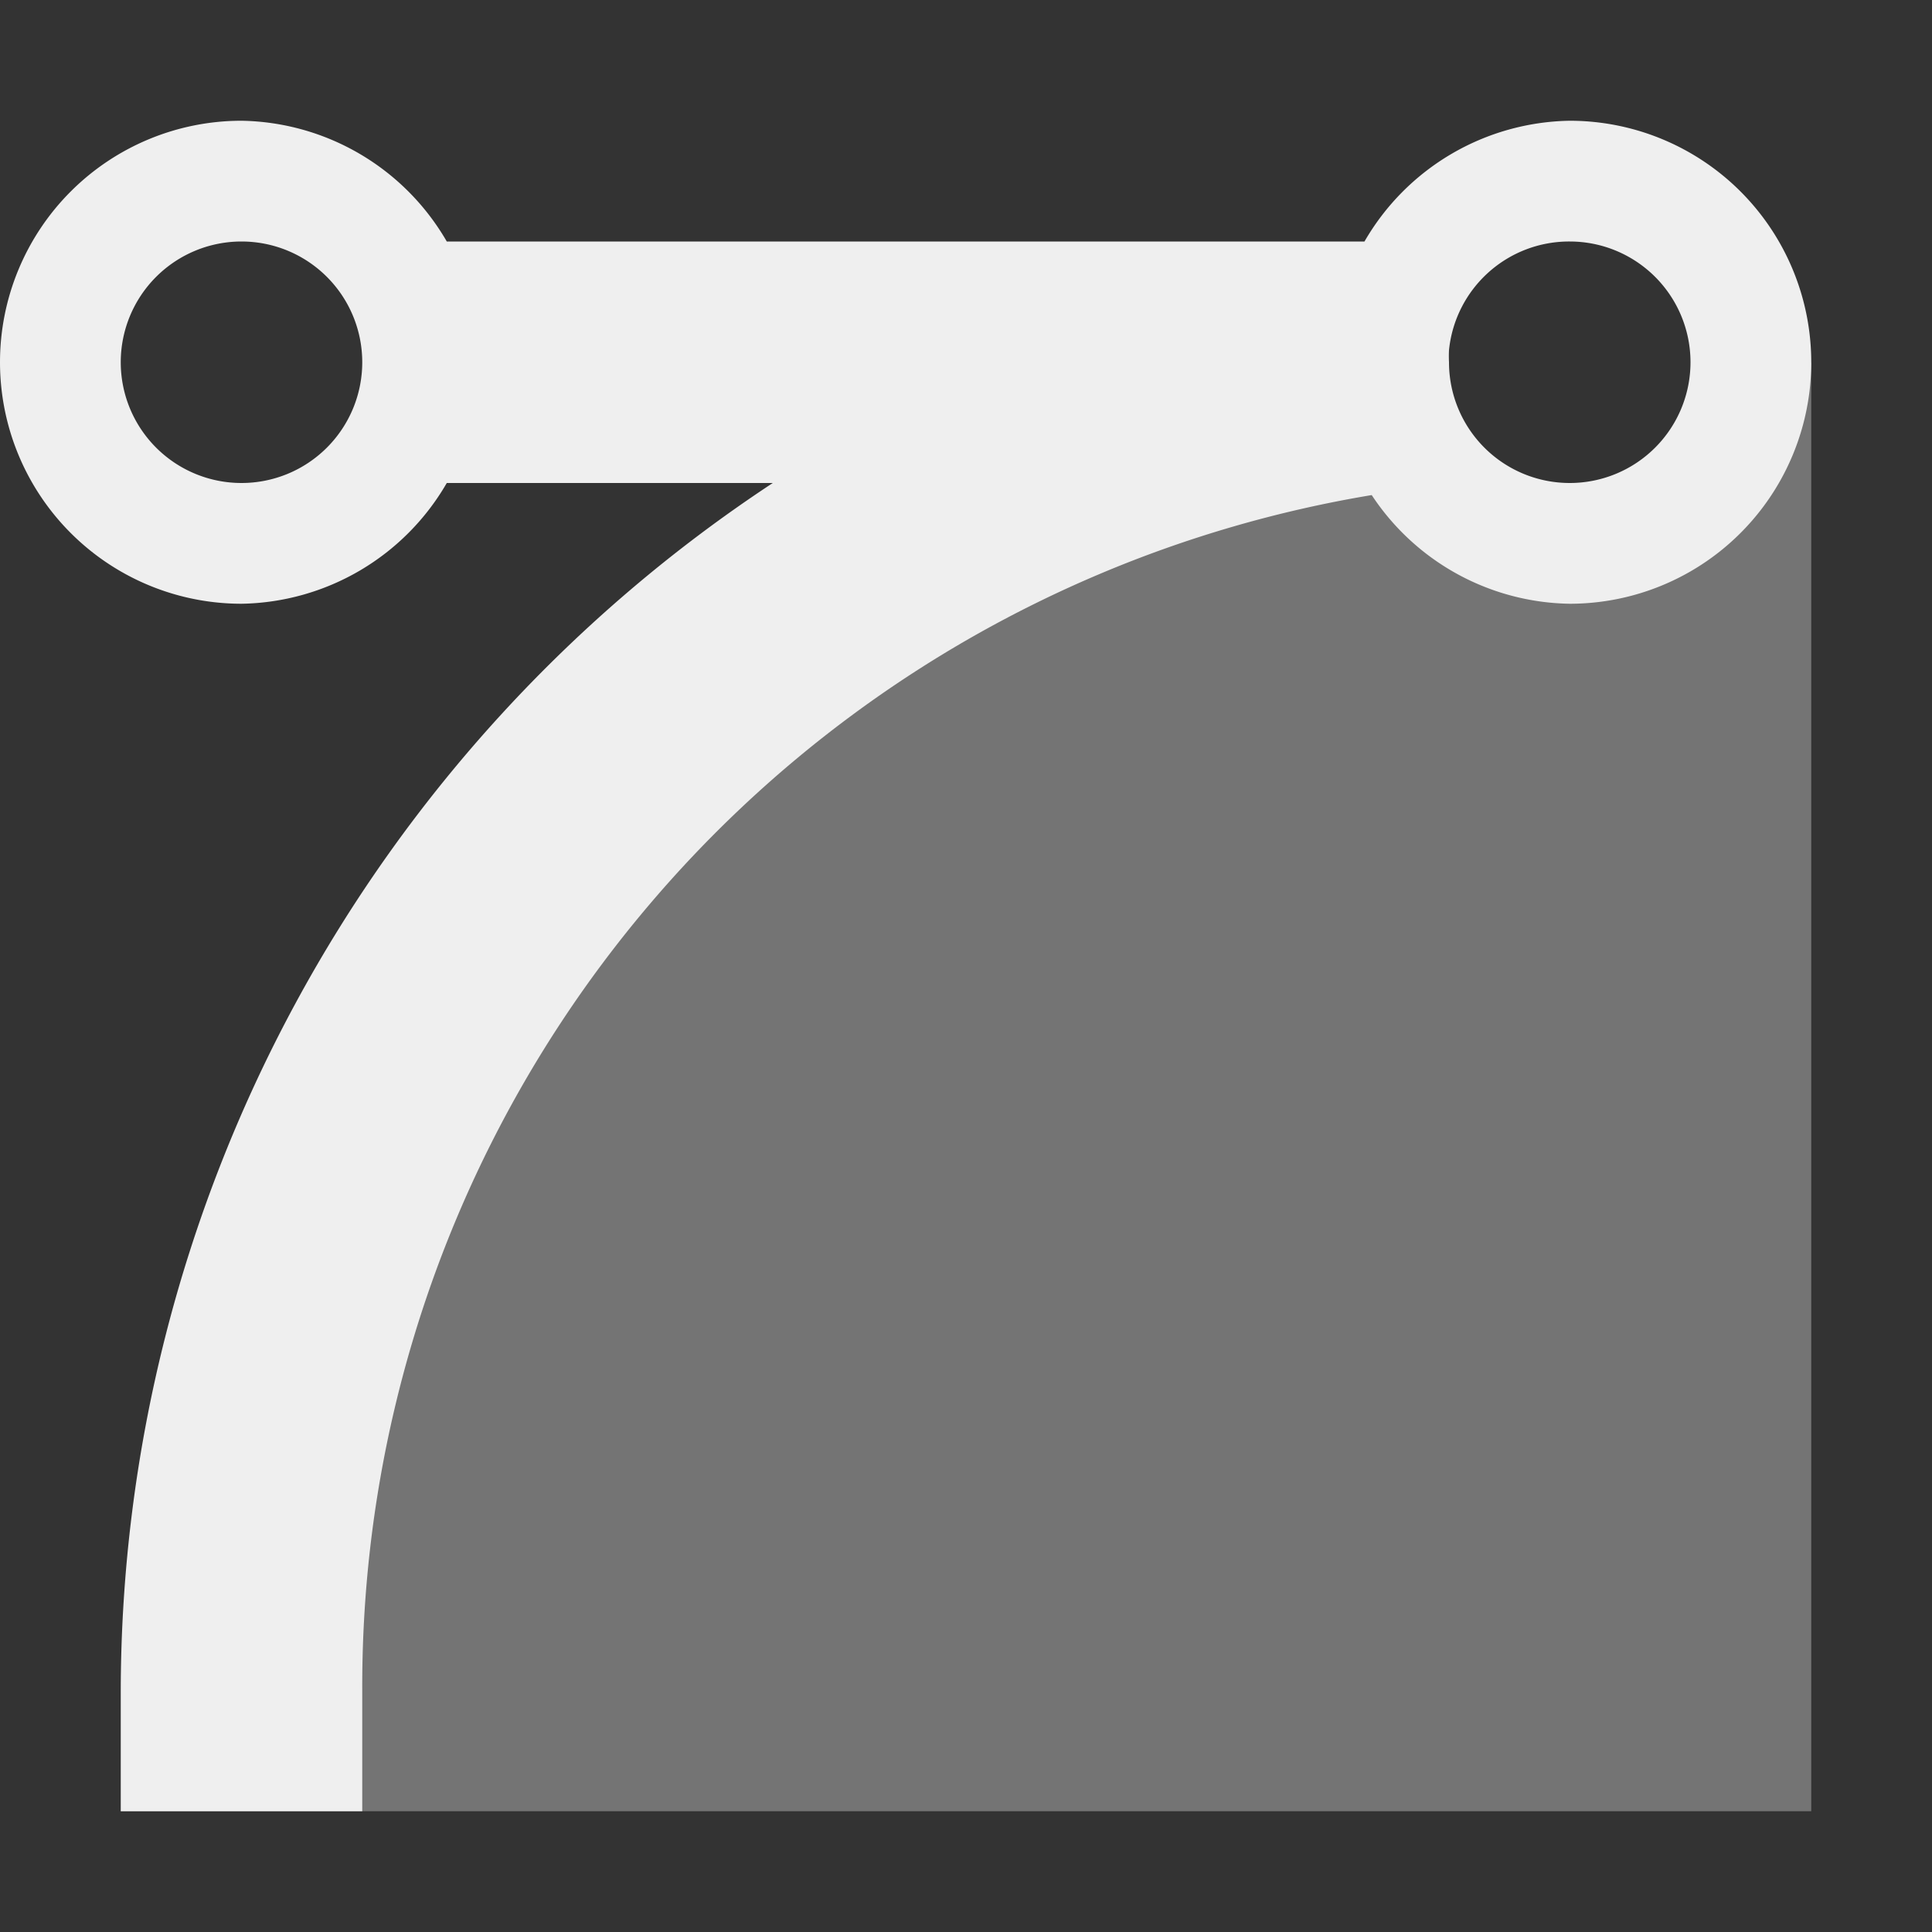 <svg viewBox="0 0 16 16" xmlns="http://www.w3.org/2000/svg"><rect x="0" y="0" width="16" height="16" fill="#333333" stroke="none"/><g fill="#efefef"><path d="m2.724 9-1.724 6h14v-12l-1.1 1.3-2.5-.4-1.4.1h-2.56z" opacity=".35"/><path d="m2 1a2 2 0 0 0 -2 2 2 2 0 0 0 2 2 2 2 0 0 0 1.7-1h2.7a12 12 0 0 0 -5.4 10v1h2v-1a10 10 0 0 1 8.36-9.9 2 2 0 0 0 1.64.9 2 2 0 0 0 2-2 2 2 0 0 0 -2-2 2 2 0 0 0 -1.7 1h-7.6a2 2 0 0 0 -1.7-1zm0 1a1 1 0 0 1 1 1 1 1 0 0 1 -1 1 1 1 0 0 1 -1-1 1 1 0 0 1 1-1zm11 0a1 1 0 0 1 1 1 1 1 0 0 1 -1 1 1 1 0 0 1 -1-1 1 1 0 0 1 0-.1 1 1 0 0 1 1-.9z"/></g></svg>